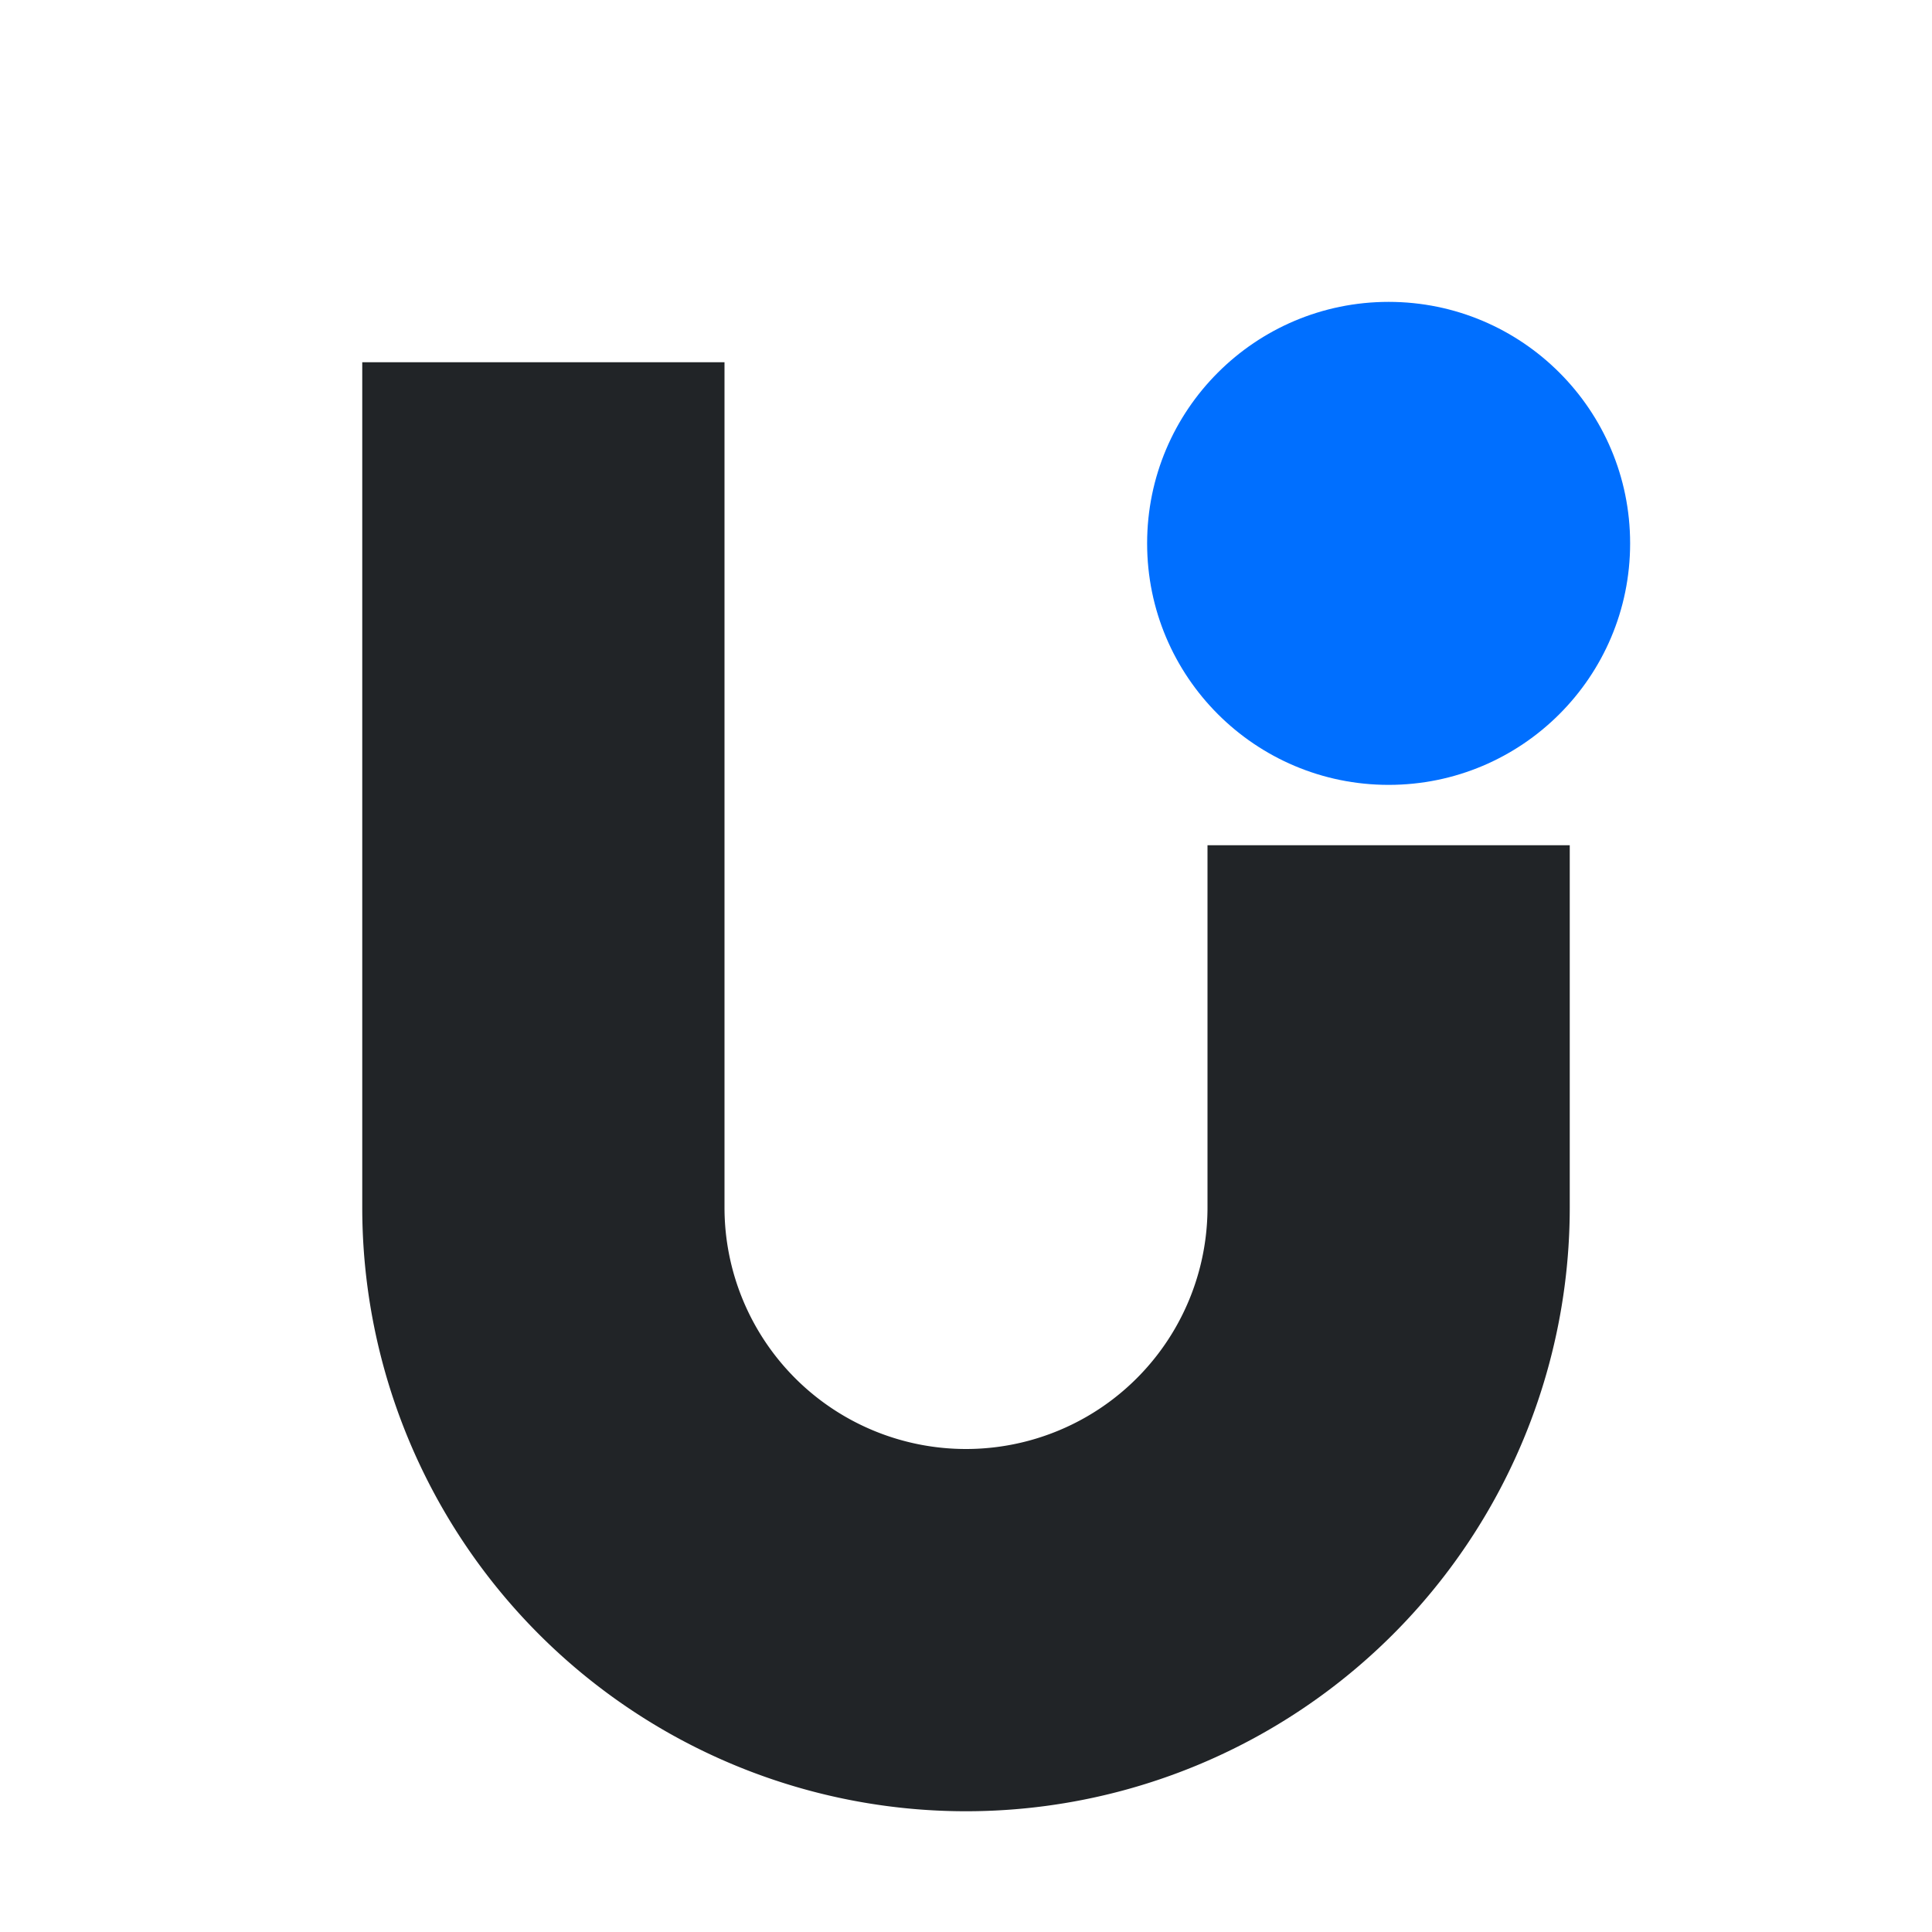<svg width="16" height="16" viewBox="0 0 16 16" xmlns="http://www.w3.org/2000/svg">
  <path d="M3,3 V10 A5,5 0 0,0 8,15 A5,5 0 0,0 13,10 V7 H10 V10 A2,2 0 0,1 8,12 A2,2 0 0,1 6,10 V3 H3 Z" fill="#212427"/>
  <circle cx="11.5" cy="4.5" r="2" fill="#006FFF"/>
</svg>